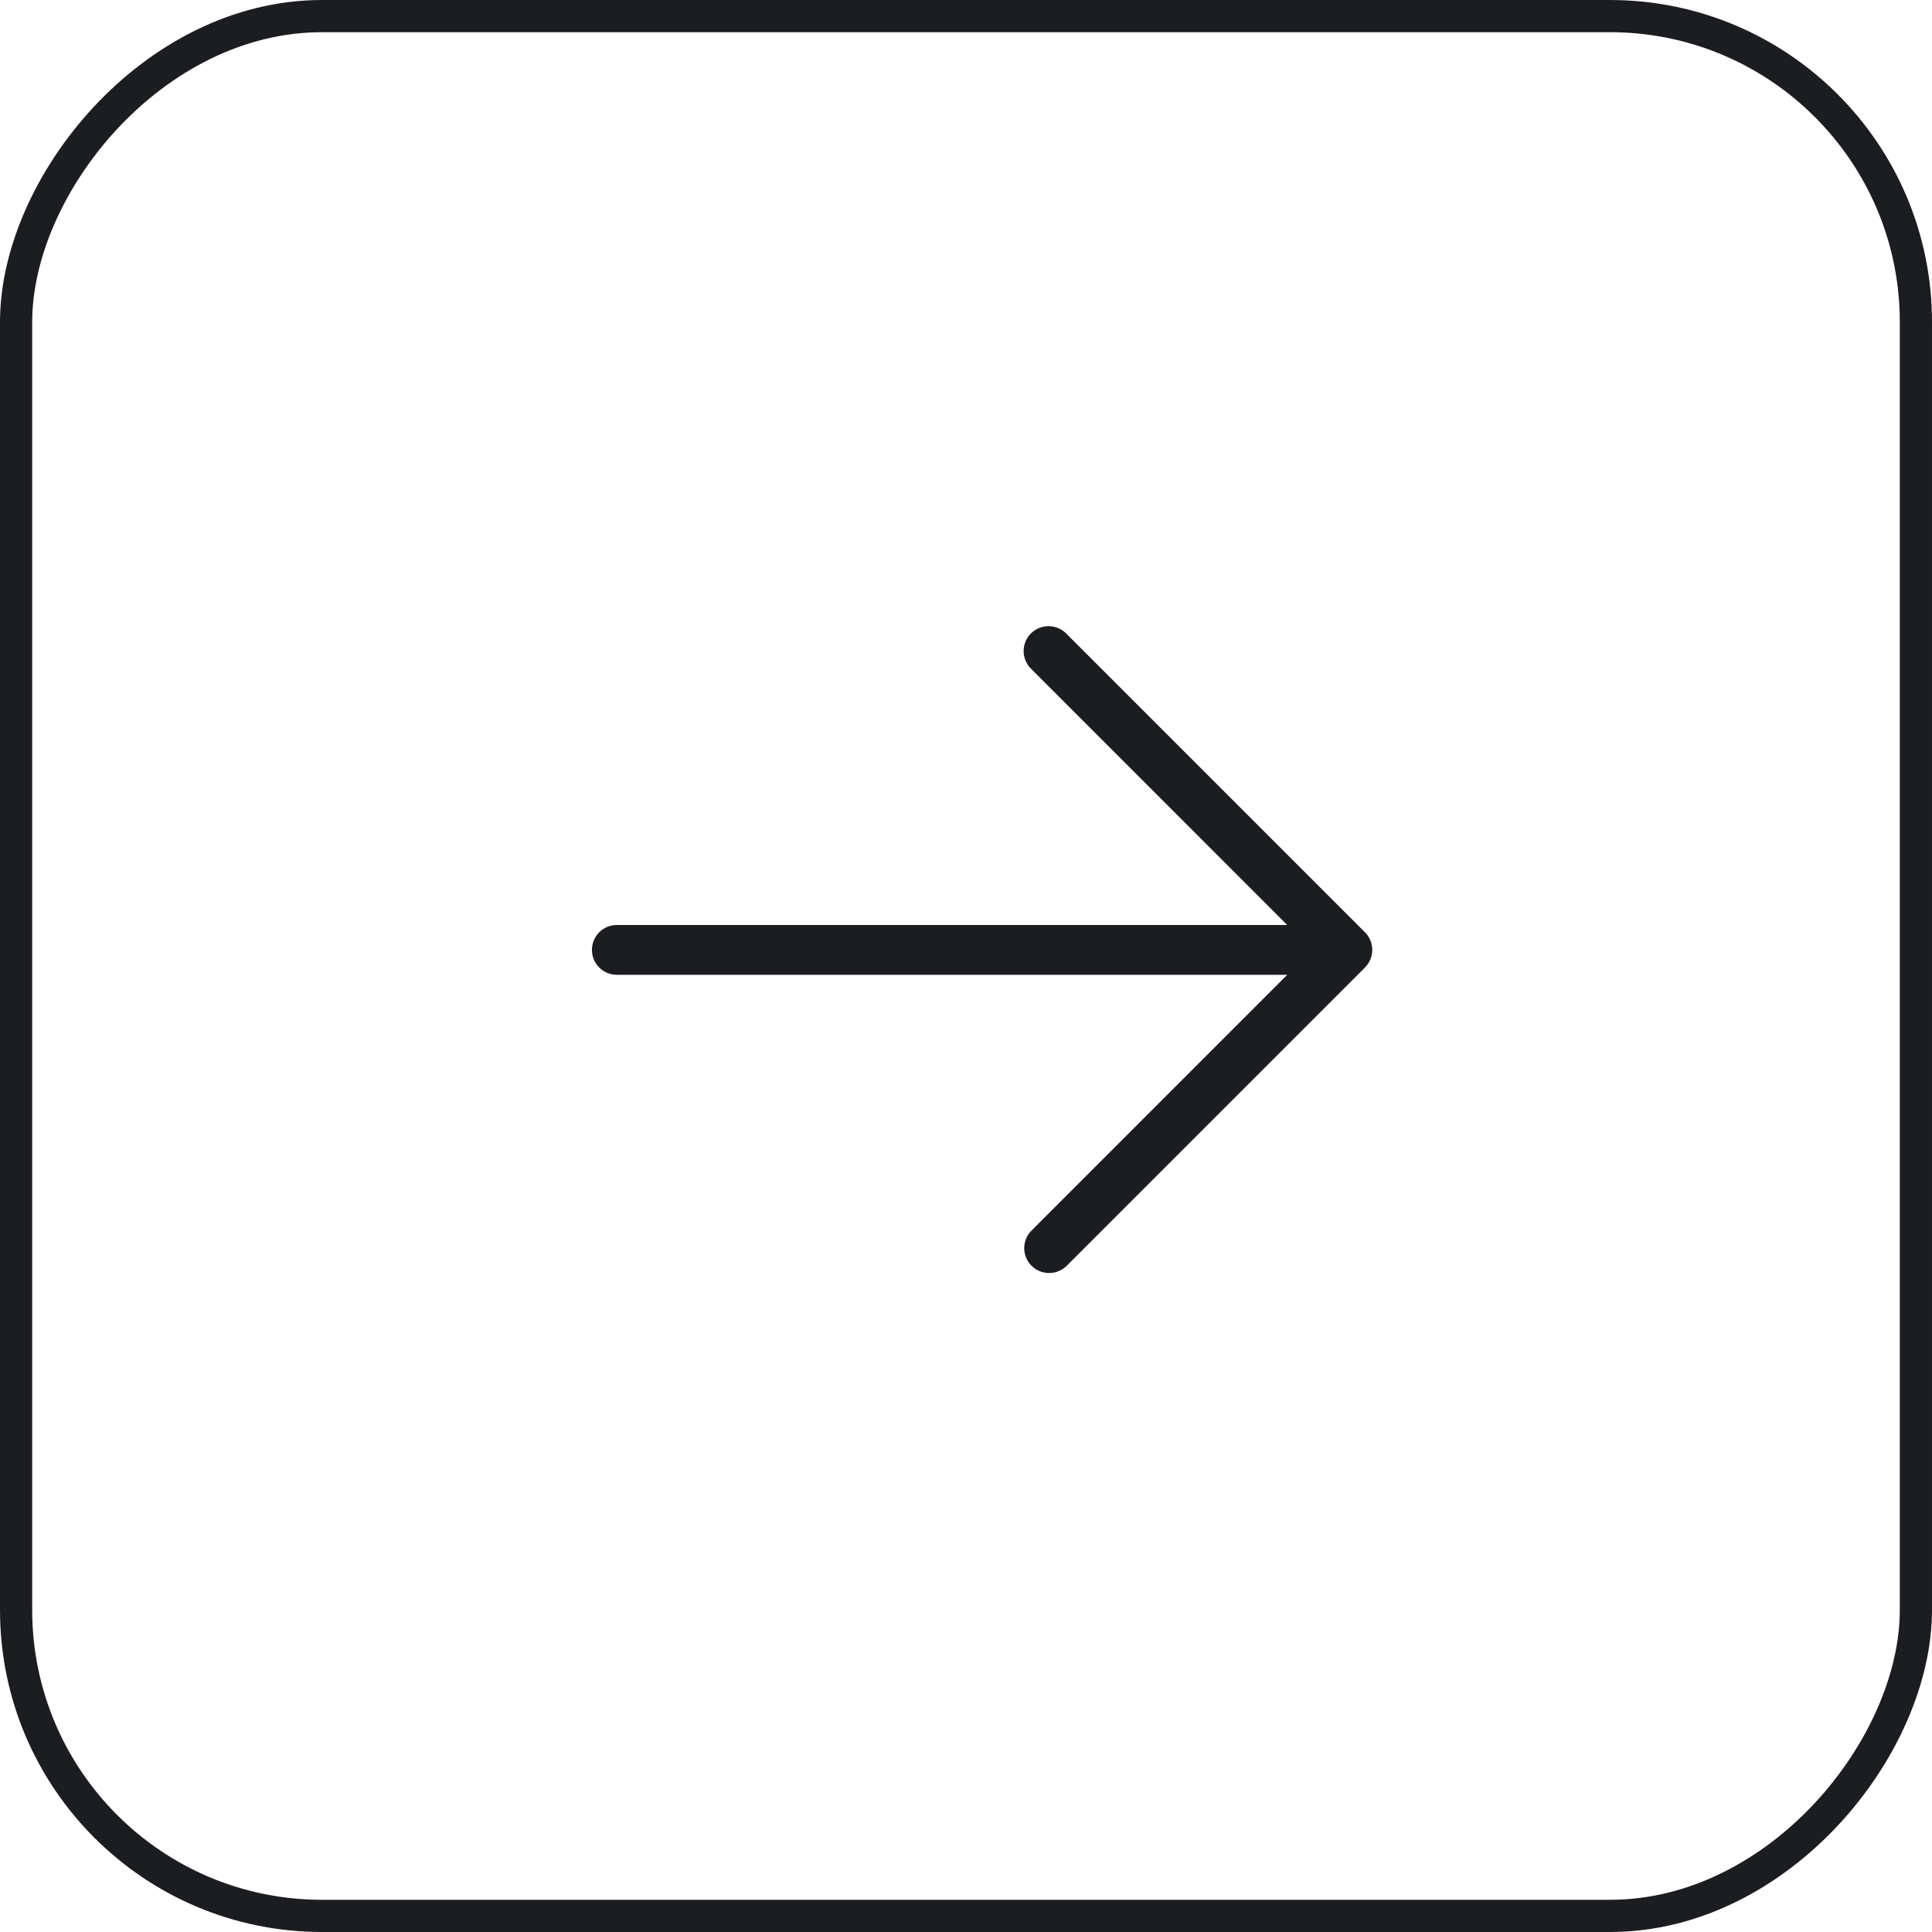 <?xml version="1.0" encoding="UTF-8"?> <svg xmlns="http://www.w3.org/2000/svg" width="60" height="60" viewBox="0 0 60 60" fill="none"><path d="M32.016 19.672C31.871 19.817 31.79 20.014 31.79 20.219C31.79 20.424 31.871 20.62 32.016 20.765L39.976 28.727L19.156 28.727C18.951 28.727 18.754 28.808 18.609 28.953C18.464 29.098 18.383 29.295 18.383 29.5C18.383 29.705 18.464 29.902 18.609 30.047C18.754 30.192 18.951 30.273 19.156 30.273L39.976 30.273L32.016 38.235C31.879 38.381 31.805 38.575 31.808 38.776C31.812 38.976 31.893 39.167 32.035 39.309C32.177 39.451 32.368 39.532 32.568 39.535C32.769 39.539 32.962 39.464 33.109 39.328L42.39 30.047C42.535 29.901 42.617 29.705 42.617 29.5C42.617 29.295 42.535 29.099 42.39 28.953L33.109 19.672C32.964 19.527 32.767 19.446 32.562 19.446C32.358 19.446 32.161 19.527 32.016 19.672Z" fill="#1C1D21"></path><rect x="-0.5" y="0.5" width="59" height="59" rx="9.5" transform="matrix(-1 0 0 1 59 0)" stroke="#1C1D21"></rect></svg> 
